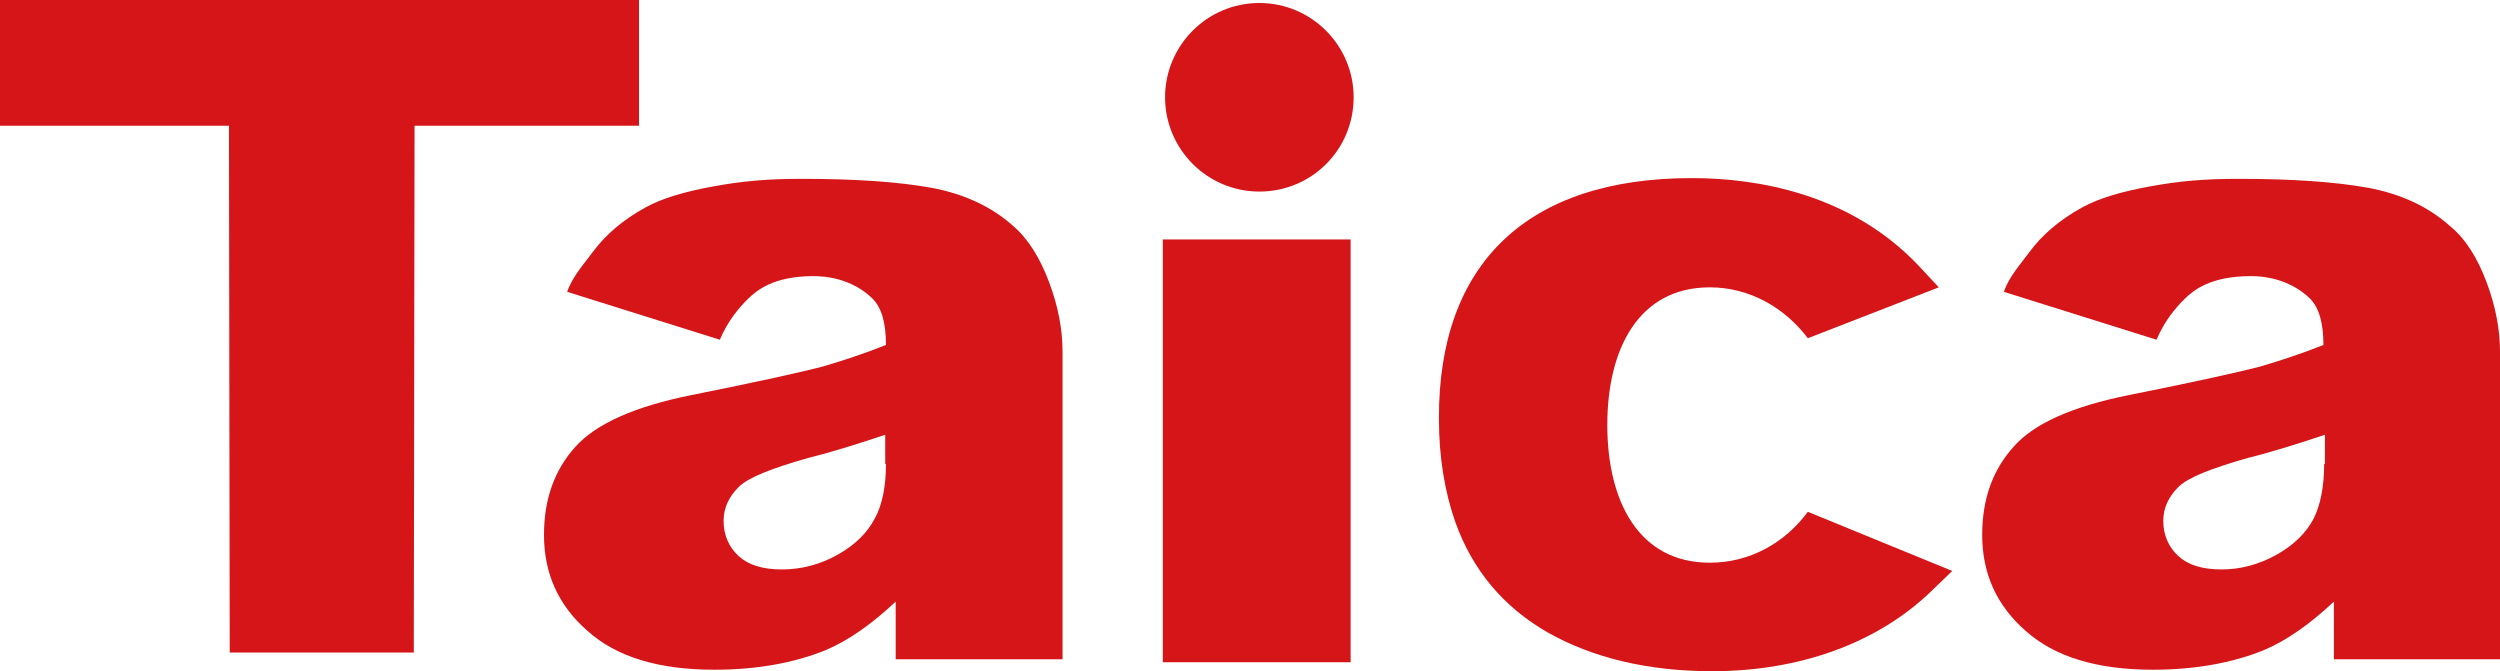 <svg enable-background="new 0 0 334.1 89.7" viewBox="0 0 334.1 89.7" xmlns="http://www.w3.org/2000/svg"><g fill="#d61518"><path d="m155.7 13c0-6.9 5.6-12.6 12.6-12.6s12.6 5.7 12.6 12.6c0 7-5.6 12.6-12.6 12.6s-12.6-5.7-12.6-12.6"/><path d="m85.4 0h-85.4v16.8h30.6l.1 70.4h24.6l.1-70.4h30z"/><path d="m155.4 32v56.5h25.1v-56.5z"/><path d="m118.4 62c0 3-.5 5.5-1.5 7.3-1 1.9-2.6 3.5-4.9 4.8s-4.8 2-7.5 2c-2.6 0-4.5-.6-5.8-1.8s-2-2.8-2-4.7c0-1.7.7-3.2 2-4.5s4.4-2.5 9.3-3.9c3.6-.9 7-2 10.3-3.1v3.9zm23.6-15c0-3-.6-6.1-1.8-9.3s-2.8-5.8-4.8-7.5c-2.9-2.6-6.6-4.3-10.9-5.1-4.4-.8-10.2-1.2-17.4-1.2-4.5 0-7.9.3-11.7 1-3.9.7-6.9 1.6-9.1 2.8-3.1 1.7-5.4 3.7-7.1 6-1 1.4-2.7 3.2-3.4 5.3l20.4 6.4c1.1-2.6 2.6-4.3 3.7-5.4 1.2-1.2 3.5-3.1 8.8-3.1 4.1 0 6.7 1.8 7.9 3s1.8 3.2 1.8 6.2c-3 1.2-5.8 2.1-8.5 2.9-2.7.7-8.5 2-17.5 3.8-7.5 1.5-12.7 3.8-15.5 6.9s-4.2 7-4.2 11.8c0 5.1 1.9 9.4 5.8 12.8 3.9 3.5 9.5 5.2 17 5.2 5.6 0 10.6-.9 14.8-2.6 3.1-1.3 6.2-3.5 9.4-6.5v7.7h22.3z"/><path d="m310.6 62c0 3-.5 5.5-1.4 7.3-1 1.9-2.6 3.5-4.9 4.8s-4.8 2-7.4 2-4.5-.6-5.8-1.8-2-2.8-2-4.7c0-1.7.7-3.2 2-4.5s4.4-2.5 9.3-3.9c3.6-.9 7-2 10.3-3.1v3.9zm23.5-15c0-3-.6-6.1-1.8-9.3s-2.8-5.8-4.9-7.5c-2.9-2.6-6.6-4.3-10.9-5.1-4.4-.8-10.2-1.2-17.4-1.2-4.5 0-7.9.3-11.7 1-3.9.7-6.9 1.6-9.1 2.8-3.1 1.7-5.4 3.7-7.1 6-1 1.4-2.7 3.2-3.4 5.3l20.4 6.4c1.1-2.6 2.6-4.3 3.7-5.4 1.2-1.2 3.5-3.1 8.9-3.1 4.1 0 6.7 1.8 7.9 3s1.8 3.2 1.8 6.2c-3 1.2-5.8 2.1-8.5 2.9-2.7.7-8.5 2-17.5 3.8-7.5 1.5-12.7 3.8-15.4 6.9-2.8 3.1-4.2 7-4.2 11.8 0 5.1 1.9 9.4 5.8 12.8 3.9 3.5 9.6 5.2 17 5.2 5.6 0 10.6-.9 14.8-2.6 3.1-1.3 6.2-3.5 9.4-6.5v7.7h22.2z"/><path d="m241.6 68.4c-3.1 4.2-7.8 6.8-13.1 6.8-9.5 0-13.7-8.2-13.7-18.4s4.2-18.4 13.7-18.4c5.3 0 10 2.7 13.1 6.8l17.5-6.8-2.7-2.9c-9.1-9.6-21.5-11.7-30.3-11.7-22 0-33.9 11.4-33.8 32.2 0 5.2.8 9.8 2.2 13.8 2.3 6.4 6.4 11.3 12.3 14.7 6 3.4 13.4 5.2 22 5.2 11.8 0 22.1-3.8 29.2-10.6l2.9-2.8z"/></g></svg>
